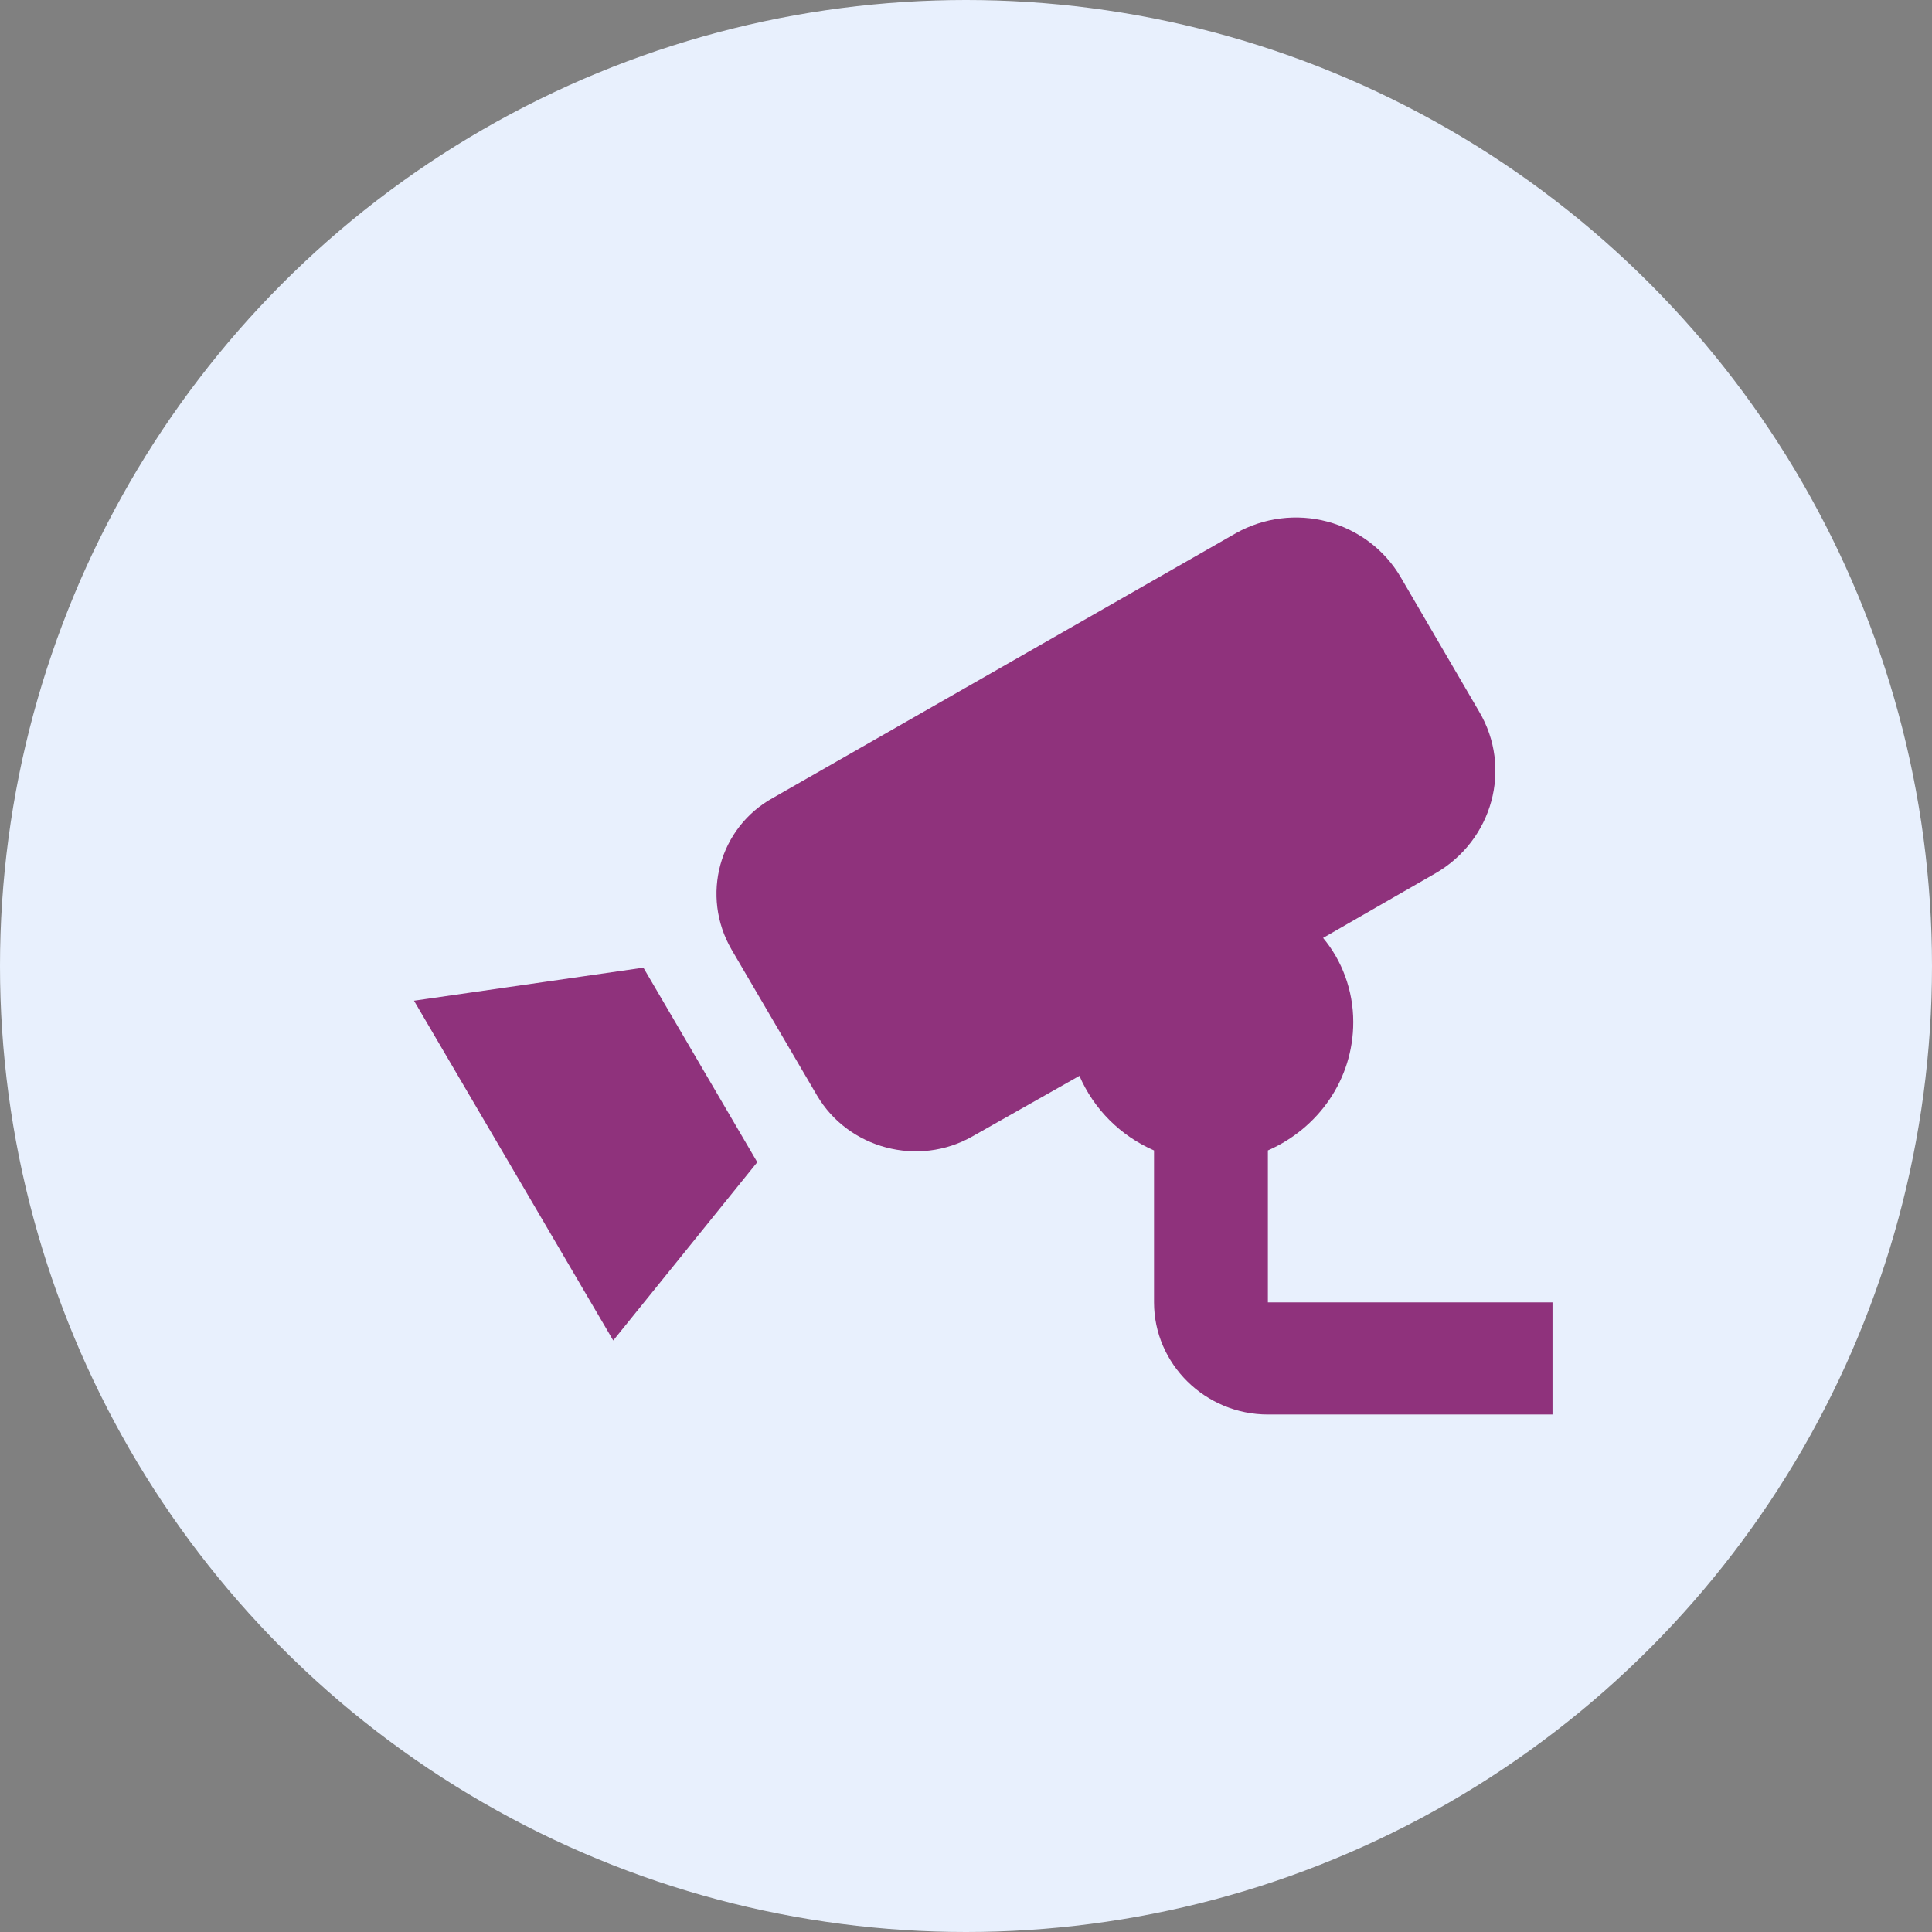 <svg width="56" height="56" viewBox="0 0 56 56" fill="none" xmlns="http://www.w3.org/2000/svg">
<rect x="0" y="0" width="56" height="56" fill="#808080" stroke="none"/>
<circle cx="28" cy="28" r="28" fill="#E8F0FD"/>
<path d="M18.649 28.048L21.95 33.687L17.775 38.855L12 29.006L18.649 28.048ZM36.75 37.75V33.346C38.202 32.712 39.225 31.298 39.225 29.624C39.225 28.698 38.895 27.836 38.35 27.186L41.601 25.317C43.267 24.359 43.845 22.262 42.871 20.621L40.594 16.72C40.13 15.932 39.368 15.357 38.475 15.119C37.582 14.882 36.63 15.002 35.826 15.453L22.412 23.123C20.844 23.985 20.299 25.968 21.207 27.528L23.682 31.753C24.59 33.297 26.619 33.833 28.186 32.939L31.288 31.184C31.701 32.143 32.477 32.923 33.45 33.346V37.75C33.45 39.537 34.935 41 36.75 41H45V37.75H36.75Z" fill="#8F327C"/>
</svg>
